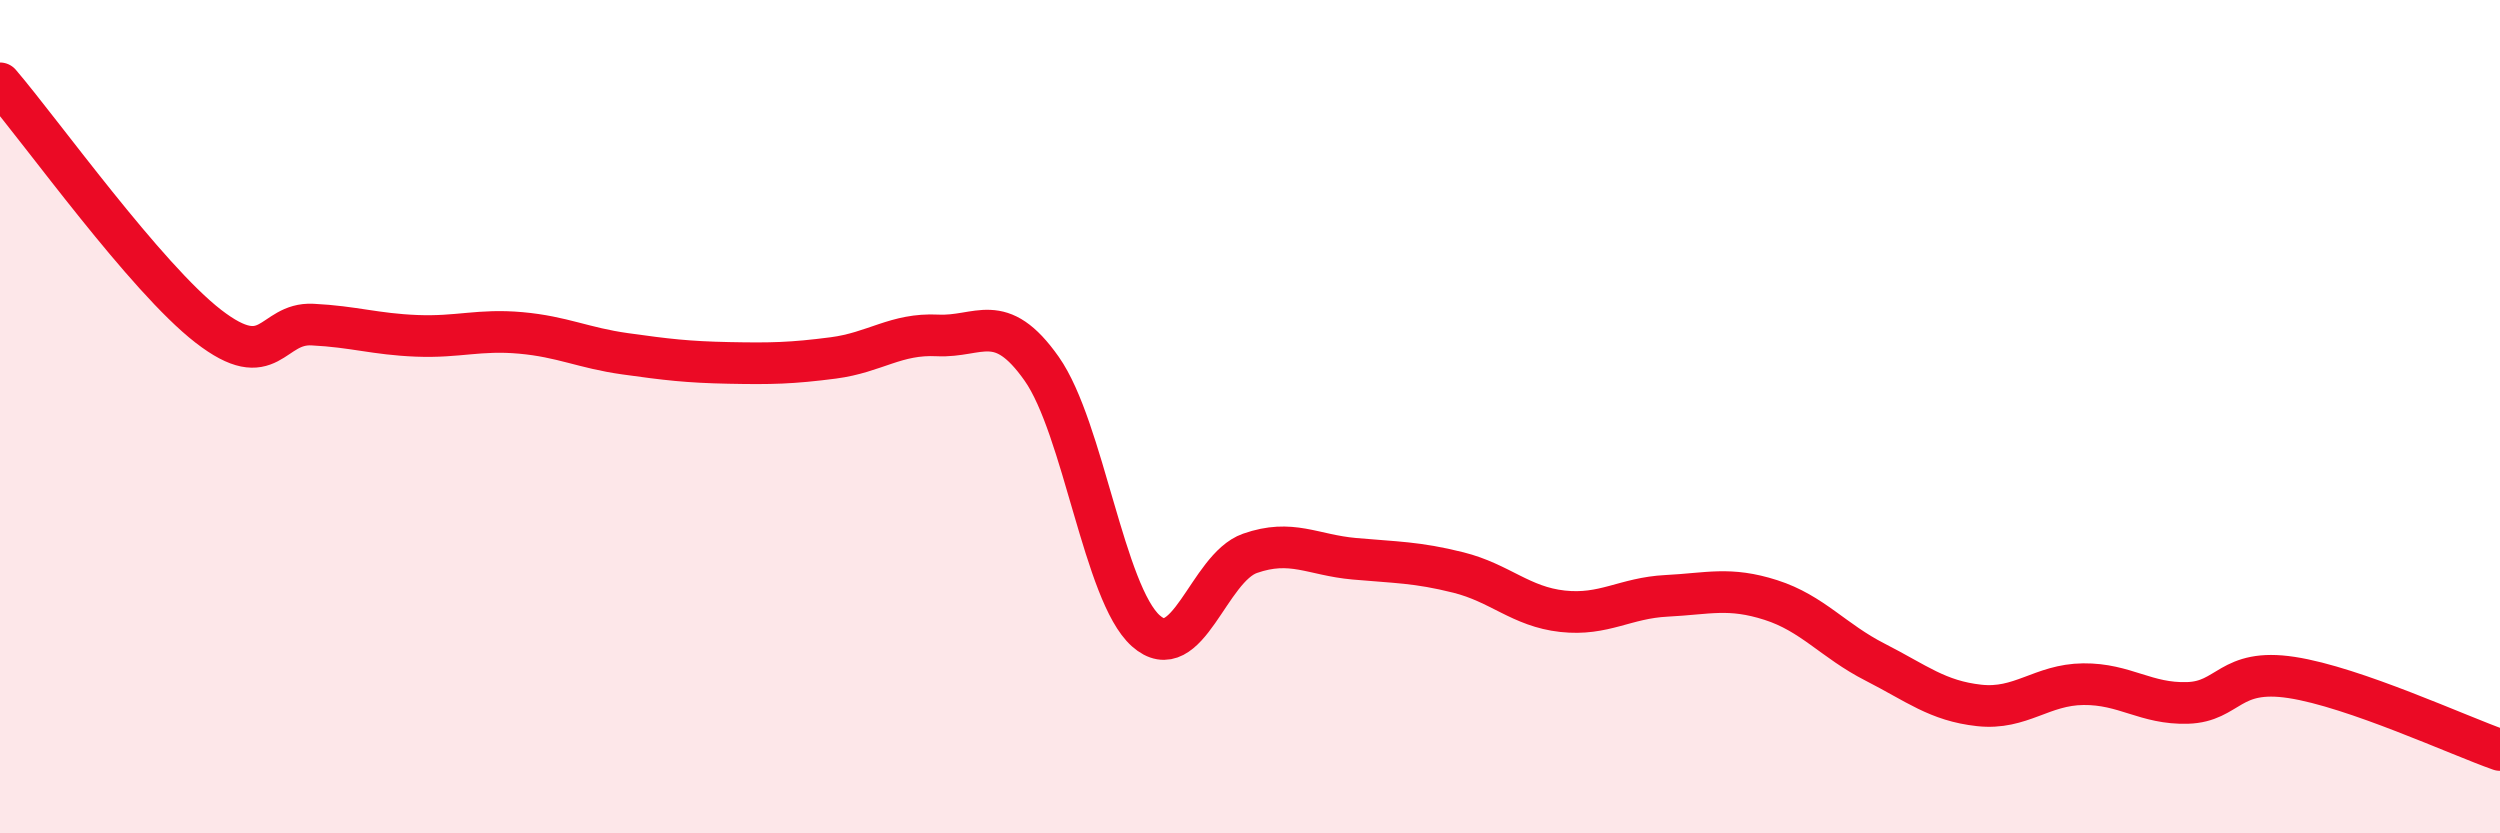 
    <svg width="60" height="20" viewBox="0 0 60 20" xmlns="http://www.w3.org/2000/svg">
      <path
        d="M 0,2 C 1,3.17 3.5,6.67 5,7.83 C 6.5,8.99 6.5,7.74 7.5,7.79 C 8.5,7.84 9,8.02 10,8.06 C 11,8.1 11.5,7.9 12.5,7.99 C 13.5,8.08 14,8.35 15,8.49 C 16,8.63 16.5,8.69 17.5,8.71 C 18.5,8.73 19,8.72 20,8.59 C 21,8.46 21.5,8 22.5,8.05 C 23.5,8.1 24,7.43 25,8.85 C 26,10.27 26.5,14.25 27.5,15.14 C 28.5,16.03 29,13.63 30,13.28 C 31,12.93 31.5,13.32 32.5,13.41 C 33.5,13.5 34,13.49 35,13.74 C 36,13.99 36.5,14.56 37.5,14.67 C 38.5,14.78 39,14.35 40,14.3 C 41,14.25 41.5,14.08 42.5,14.4 C 43.5,14.72 44,15.38 45,15.89 C 46,16.4 46.5,16.82 47.5,16.93 C 48.5,17.04 49,16.43 50,16.42 C 51,16.41 51.5,16.9 52.5,16.87 C 53.5,16.84 53.5,16.03 55,16.26 C 56.5,16.49 59,17.65 60,18L60 20L0 20Z"
        fill="#EB0A25"
        opacity="0.1"
        stroke-linecap="round"
        stroke-linejoin="round"
      />
      <path
        d="M 0,2 C 1,3.17 3.5,6.67 5,7.83 C 6.5,8.99 6.5,7.74 7.5,7.79 C 8.5,7.84 9,8.02 10,8.06 C 11,8.1 11.5,7.9 12.5,7.99 C 13.5,8.08 14,8.35 15,8.49 C 16,8.63 16.5,8.69 17.5,8.71 C 18.5,8.73 19,8.72 20,8.59 C 21,8.46 21.5,8 22.5,8.05 C 23.5,8.1 24,7.43 25,8.85 C 26,10.27 26.5,14.25 27.5,15.14 C 28.5,16.03 29,13.63 30,13.28 C 31,12.93 31.5,13.32 32.5,13.41 C 33.5,13.5 34,13.49 35,13.74 C 36,13.99 36.5,14.56 37.5,14.67 C 38.5,14.78 39,14.35 40,14.3 C 41,14.25 41.5,14.08 42.5,14.4 C 43.5,14.72 44,15.38 45,15.89 C 46,16.4 46.5,16.82 47.5,16.93 C 48.5,17.04 49,16.43 50,16.42 C 51,16.41 51.5,16.9 52.5,16.87 C 53.5,16.84 53.5,16.03 55,16.26 C 56.5,16.49 59,17.65 60,18"
        stroke="#EB0A25"
        stroke-width="1"
        fill="none"
        stroke-linecap="round"
        stroke-linejoin="round"
      />
    </svg>
  
